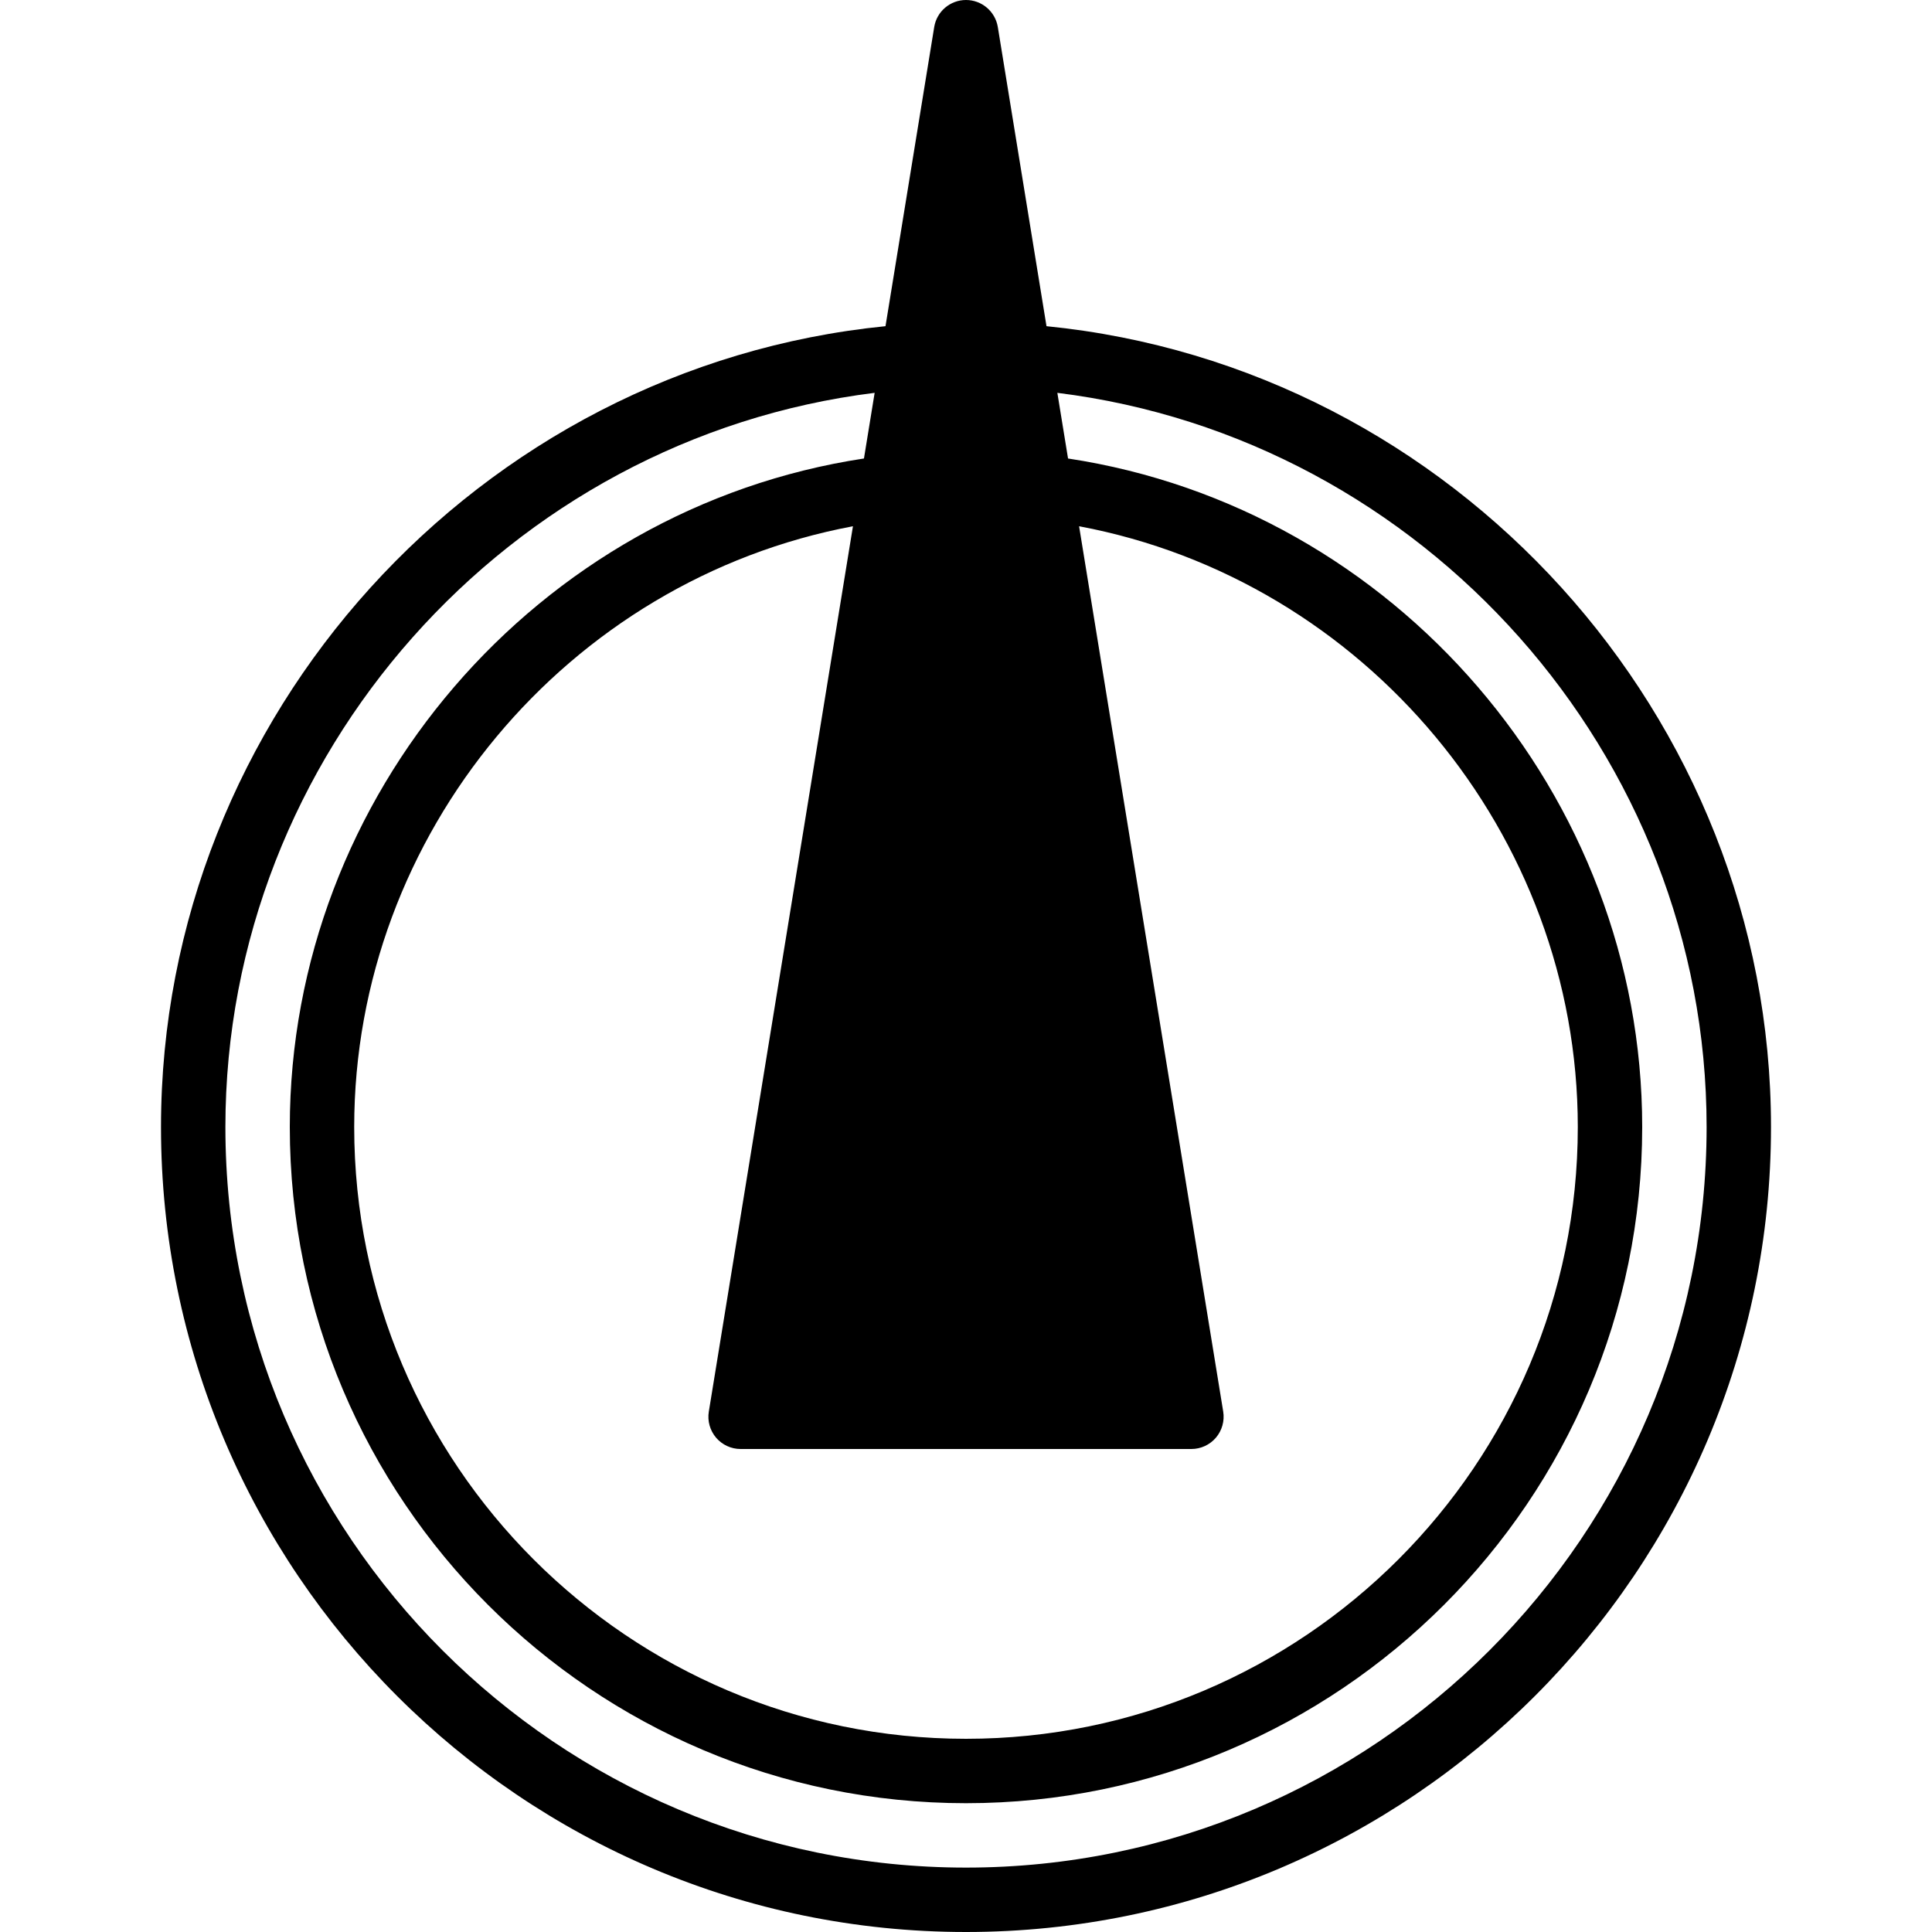 <?xml version="1.0" encoding="iso-8859-1"?>
<!-- Uploaded to: SVG Repo, www.svgrepo.com, Generator: SVG Repo Mixer Tools -->
<svg fill="#000000" height="800px" width="800px" version="1.1" id="Layer_1" xmlns="http://www.w3.org/2000/svg" xmlns:xlink="http://www.w3.org/1999/xlink" 
	 viewBox="0 0 512 512" xml:space="preserve">
<g>
	<g>
		<path d="M277.333,86.443L264.431,7.159C263.748,3.029,260.181,0,256,0s-7.748,3.029-8.422,7.159l-12.911,79.283
			c-107.947,10.76-192,103.262-192,212.224C42.667,416.299,138.368,512,256,512s213.333-95.701,213.333-213.333
			C469.333,189.705,385.28,97.203,277.333,86.443z M315.733,384c2.5,0,4.881-1.101,6.502-3.004c1.621-1.911,2.321-4.429,1.929-6.904
			L285.969,139.46c75.708,14.208,132.164,81.553,132.164,159.206c0,89.404-72.73,162.133-162.133,162.133
			S93.867,388.07,93.867,298.667c0-77.653,56.457-144.998,132.173-159.206l-38.195,234.633c-0.401,2.475,0.299,4.992,1.92,6.903
			c1.621,1.903,4.002,3.004,6.502,3.004H315.733z M256,494.933c-108.228,0-196.267-88.047-196.267-196.267
			c0-98.688,74.991-182.528,172.058-194.56l-2.833,17.399C142.208,134.639,76.8,210.765,76.8,298.667
			c0,98.816,80.393,179.2,179.2,179.2s179.2-80.384,179.2-179.2c0-87.902-65.408-164.028-152.158-177.161l-2.833-17.399
			c97.067,12.032,172.058,95.872,172.058,194.56C452.267,406.886,364.228,494.933,256,494.933z"/>
	</g>
</g>
</svg>